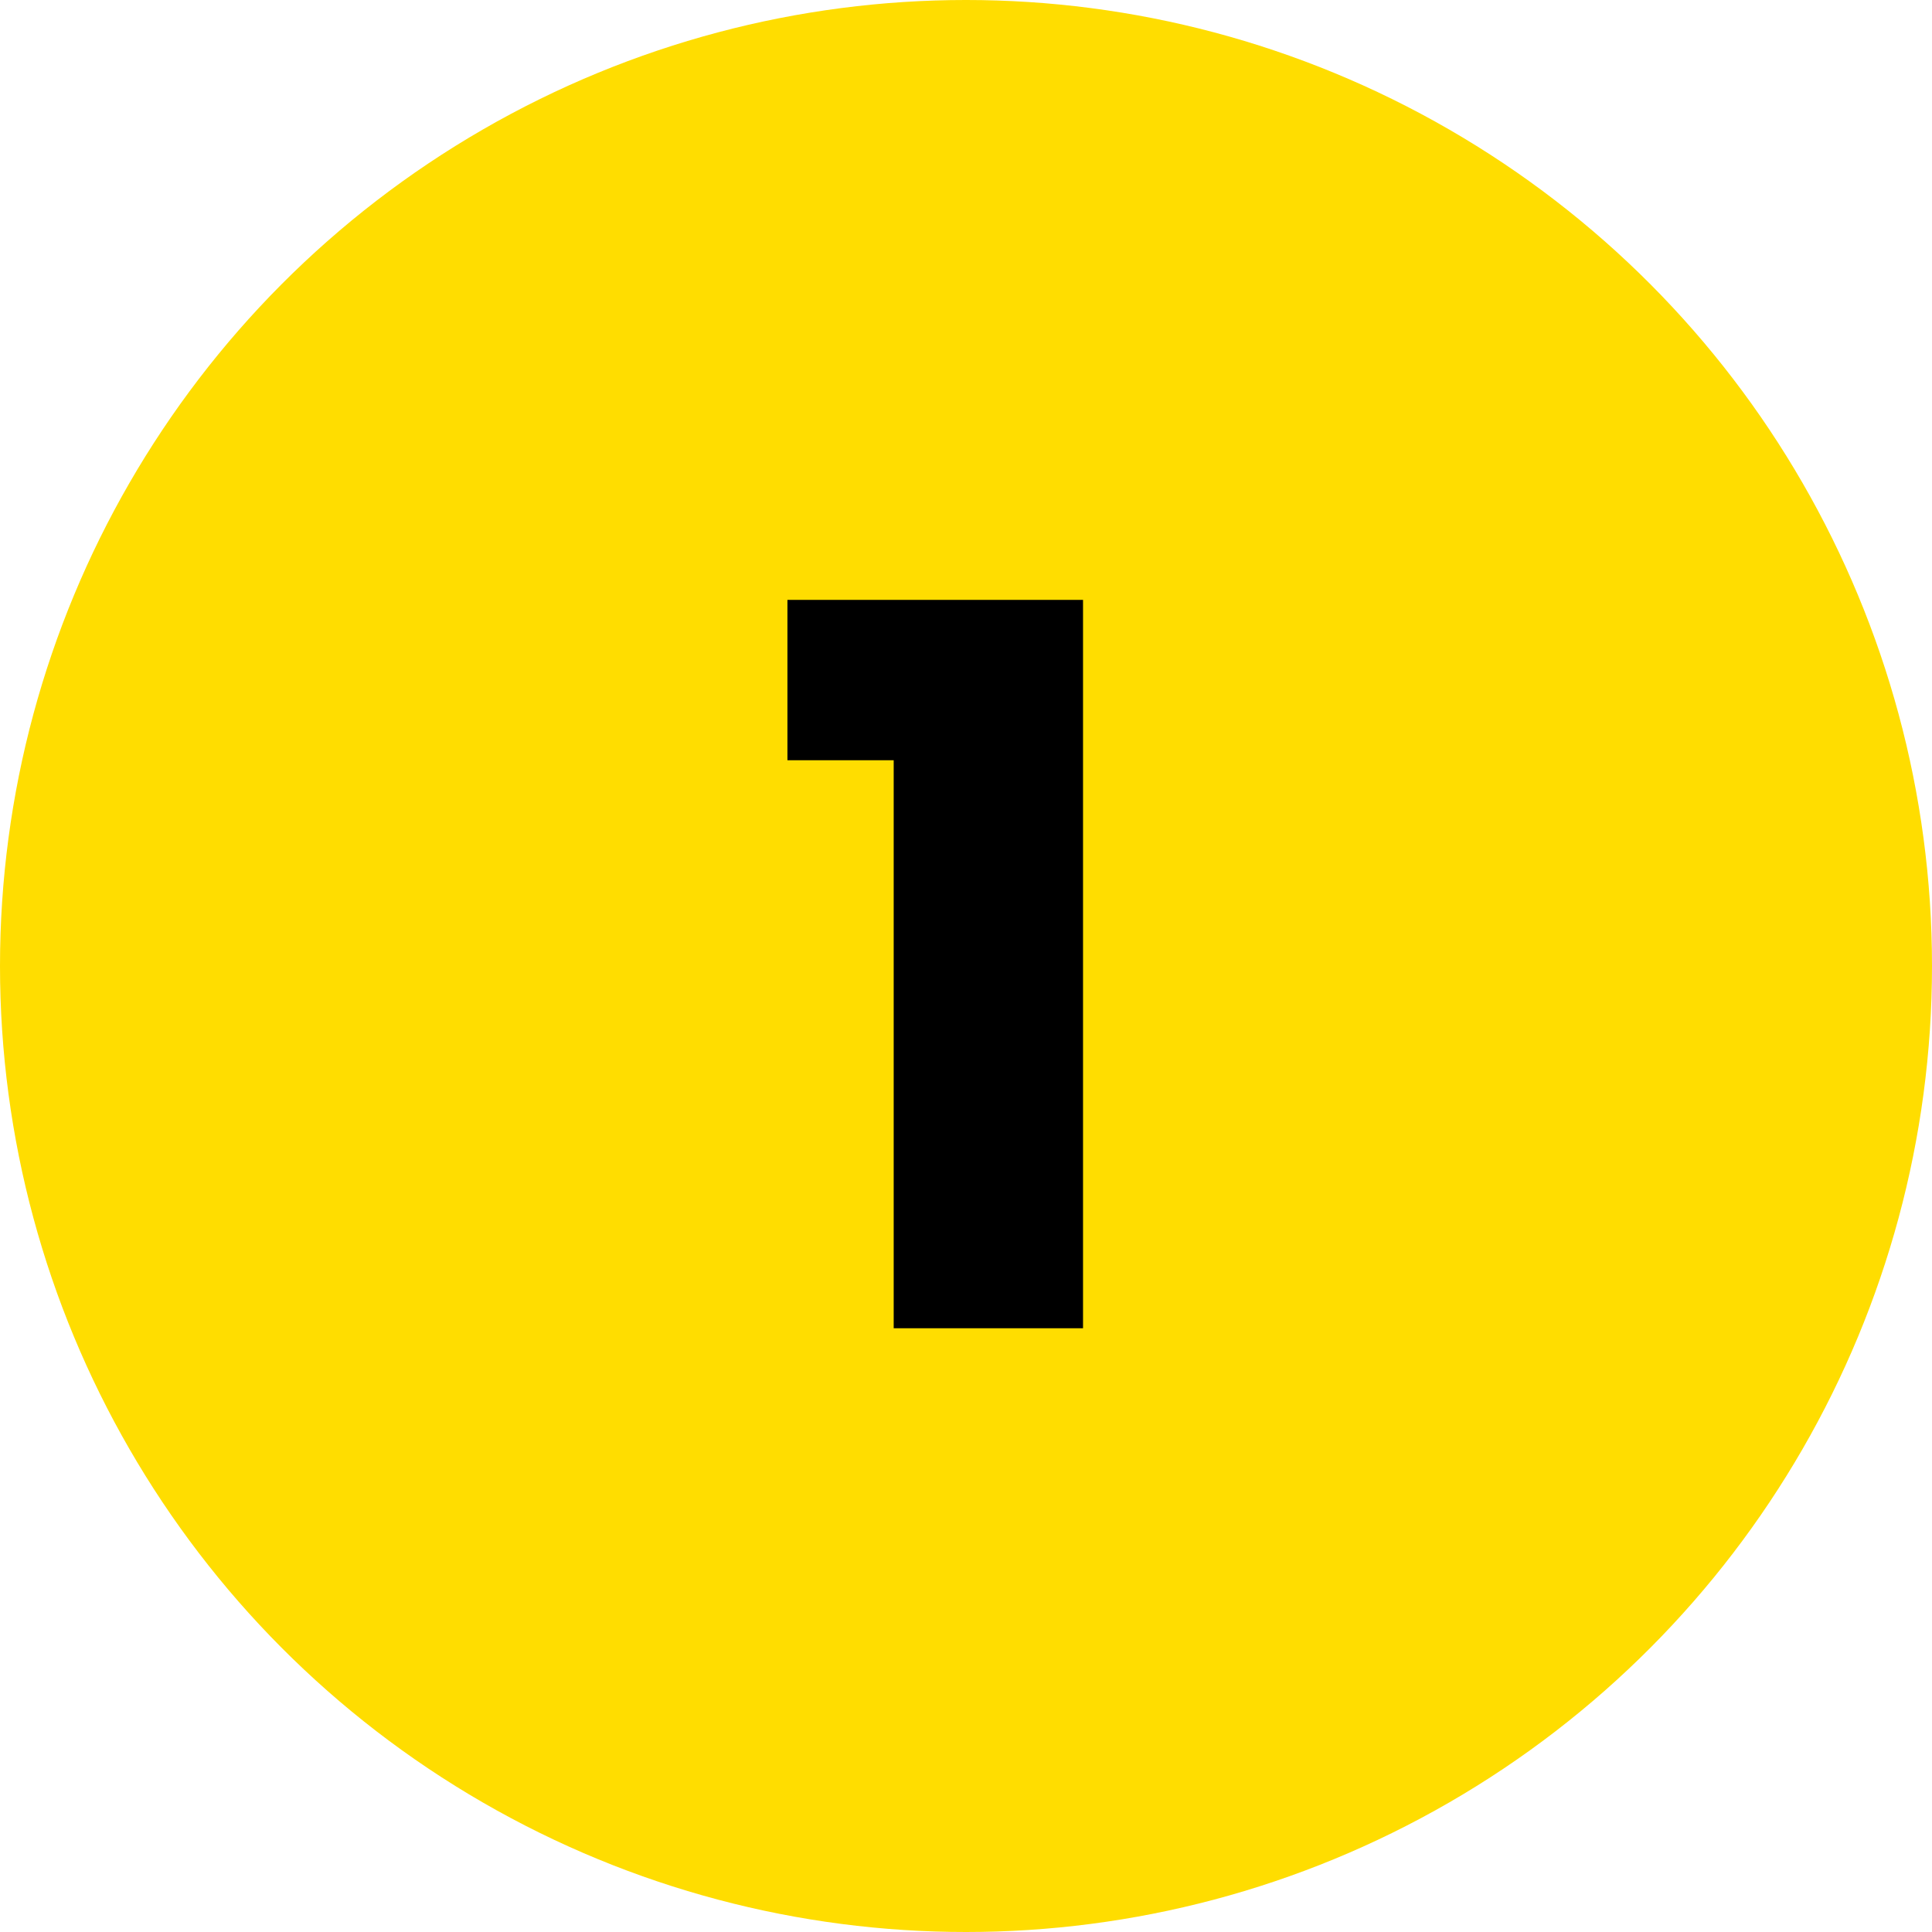 <?xml version="1.0" encoding="UTF-8"?> <svg xmlns="http://www.w3.org/2000/svg" width="80" height="80" viewBox="0 0 80 80" fill="none"> <circle cx="40" cy="40" r="40" fill="#FFDD00"></circle> <path d="M37.006 31.48H32.606V24.84H44.846V55H37.006V31.48Z" fill="black"></path> </svg> 
